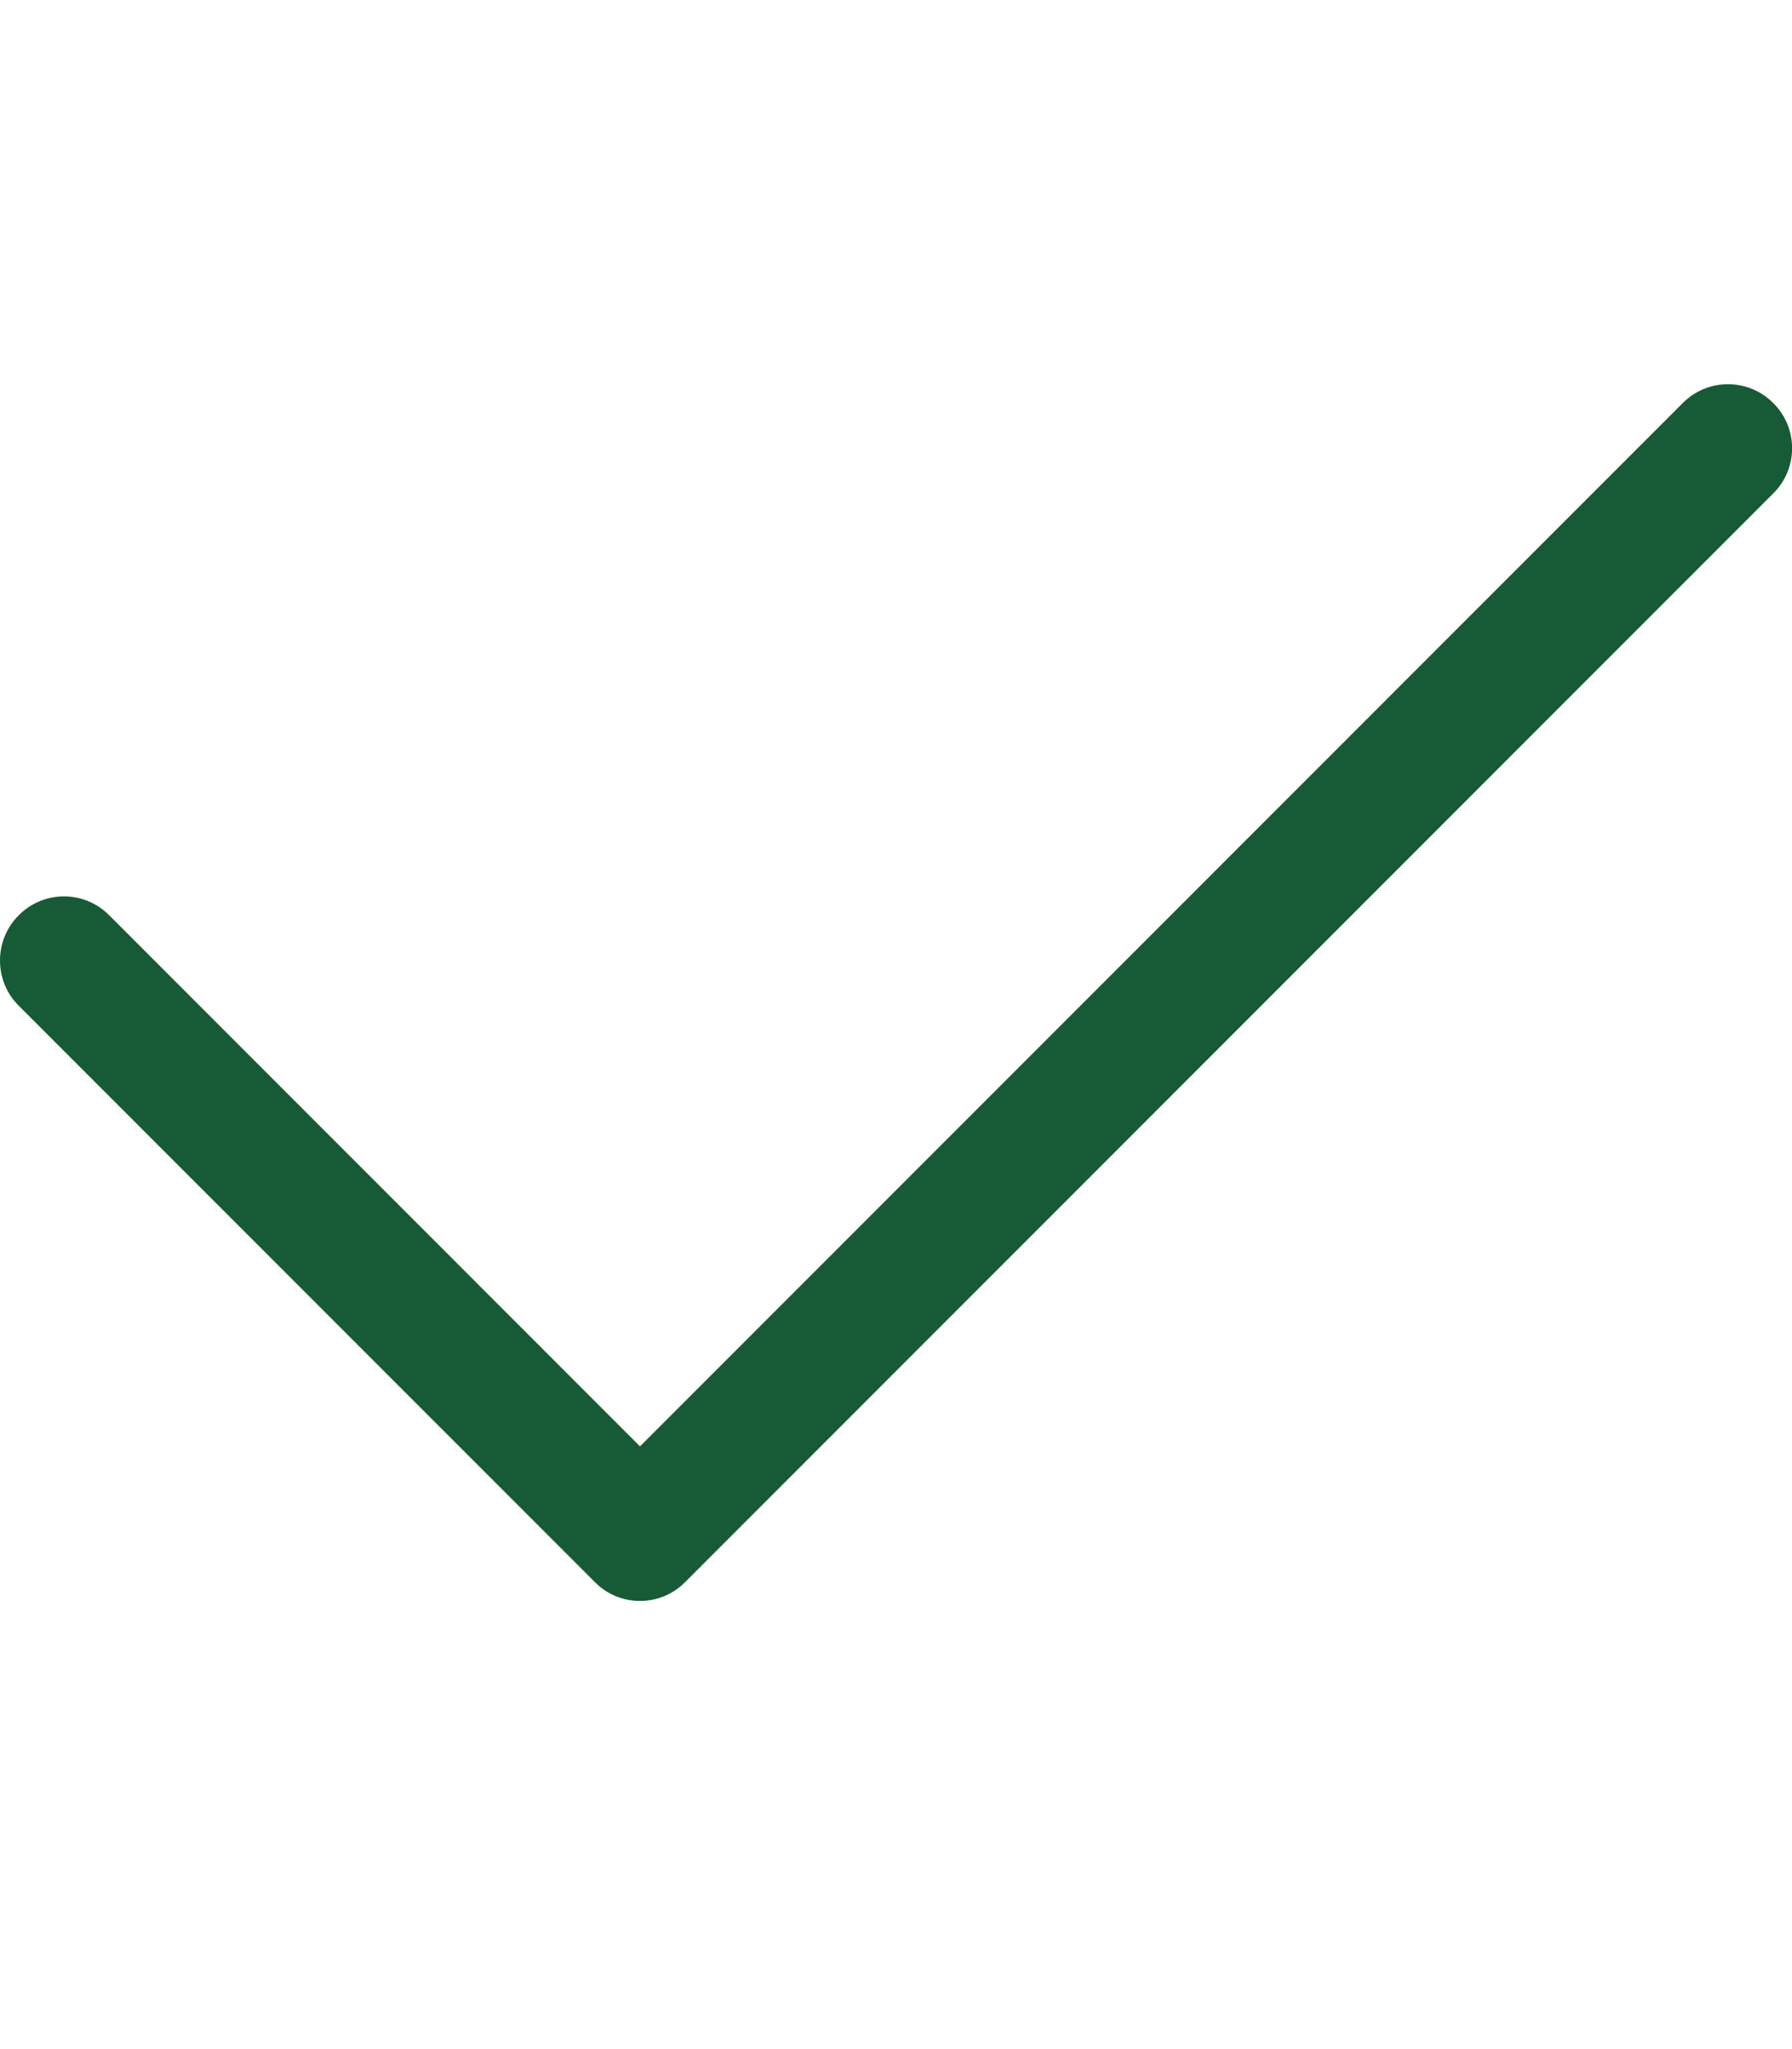 <svg xmlns="http://www.w3.org/2000/svg" fill="none" viewBox="0 0 448 512" height="512" width="448">
<g clip-path="url(#clip0_500_5710)">
<path fill="#165B36" d="M443.3 100.7C449.6 106.9 449.6 117.1 443.3 123.3L171.3 395.3C165.1 401.6 154.9 401.6 148.7 395.3L4.686 251.3C-1.562 245.1 -1.562 234.9 4.686 228.7C10.93 222.4 21.06 222.4 27.31 228.7L160 361.4L420.7 100.7C426.9 94.44 437.1 94.44 443.3 100.7Z"></path>
</g>
<defs>
<clipPath id="clip0_500_5710">
<rect fill="white" height="512" width="448"></rect>
</clipPath>
</defs>
</svg>
